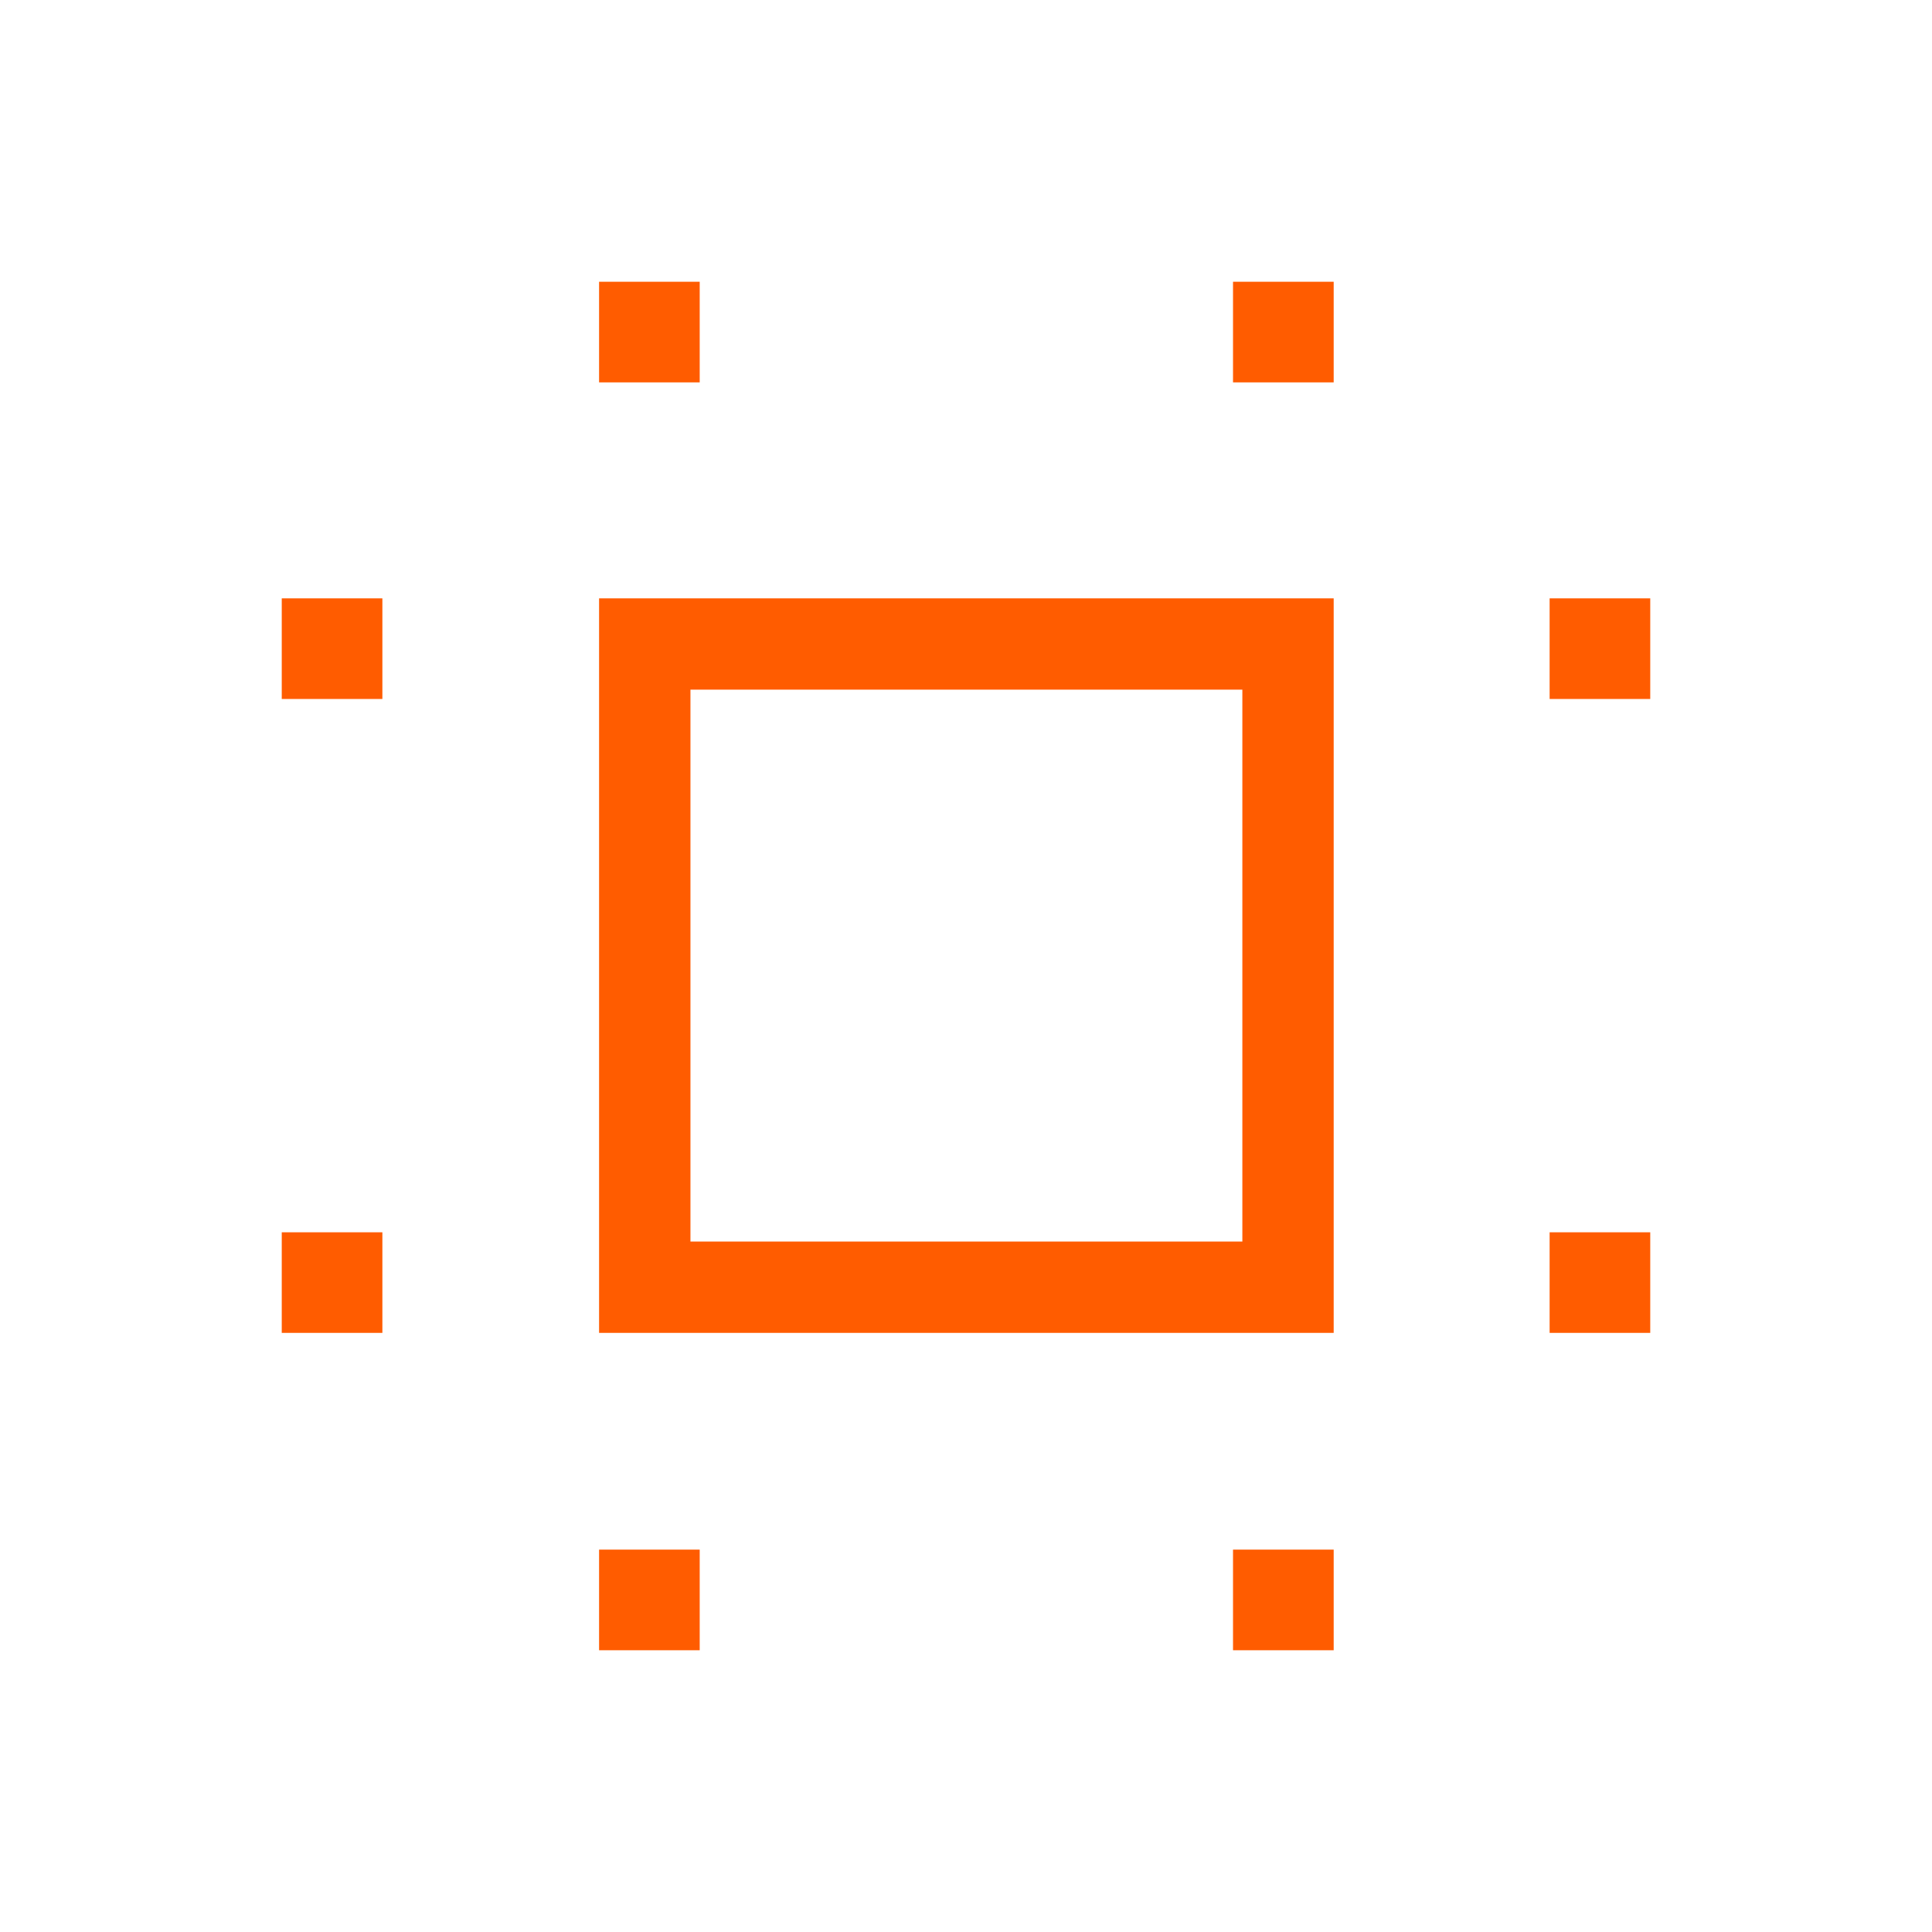 <svg width="48" height="48" viewBox="0 0 48 48" fill="none" xmlns="http://www.w3.org/2000/svg">
<path d="M14.884 33.115V14.866H33.135V33.115H14.884ZM17.154 30.846H30.866V17.134H17.154V30.846ZM7 33.115V30.616H9.5V33.115H7ZM7 17.366V14.866H9.5V17.366H7ZM14.884 41V38.5H17.384V41H14.884ZM14.884 9.5V7H17.384V9.5H14.884ZM30.634 41V38.5H33.135V41H30.634ZM30.634 9.5V7H33.135V9.5H30.634ZM38.5 33.115V30.616H41V33.115H38.5ZM38.5 17.366V14.866H41V17.366H38.5Z" fill="#FF5C00"/>
</svg>
